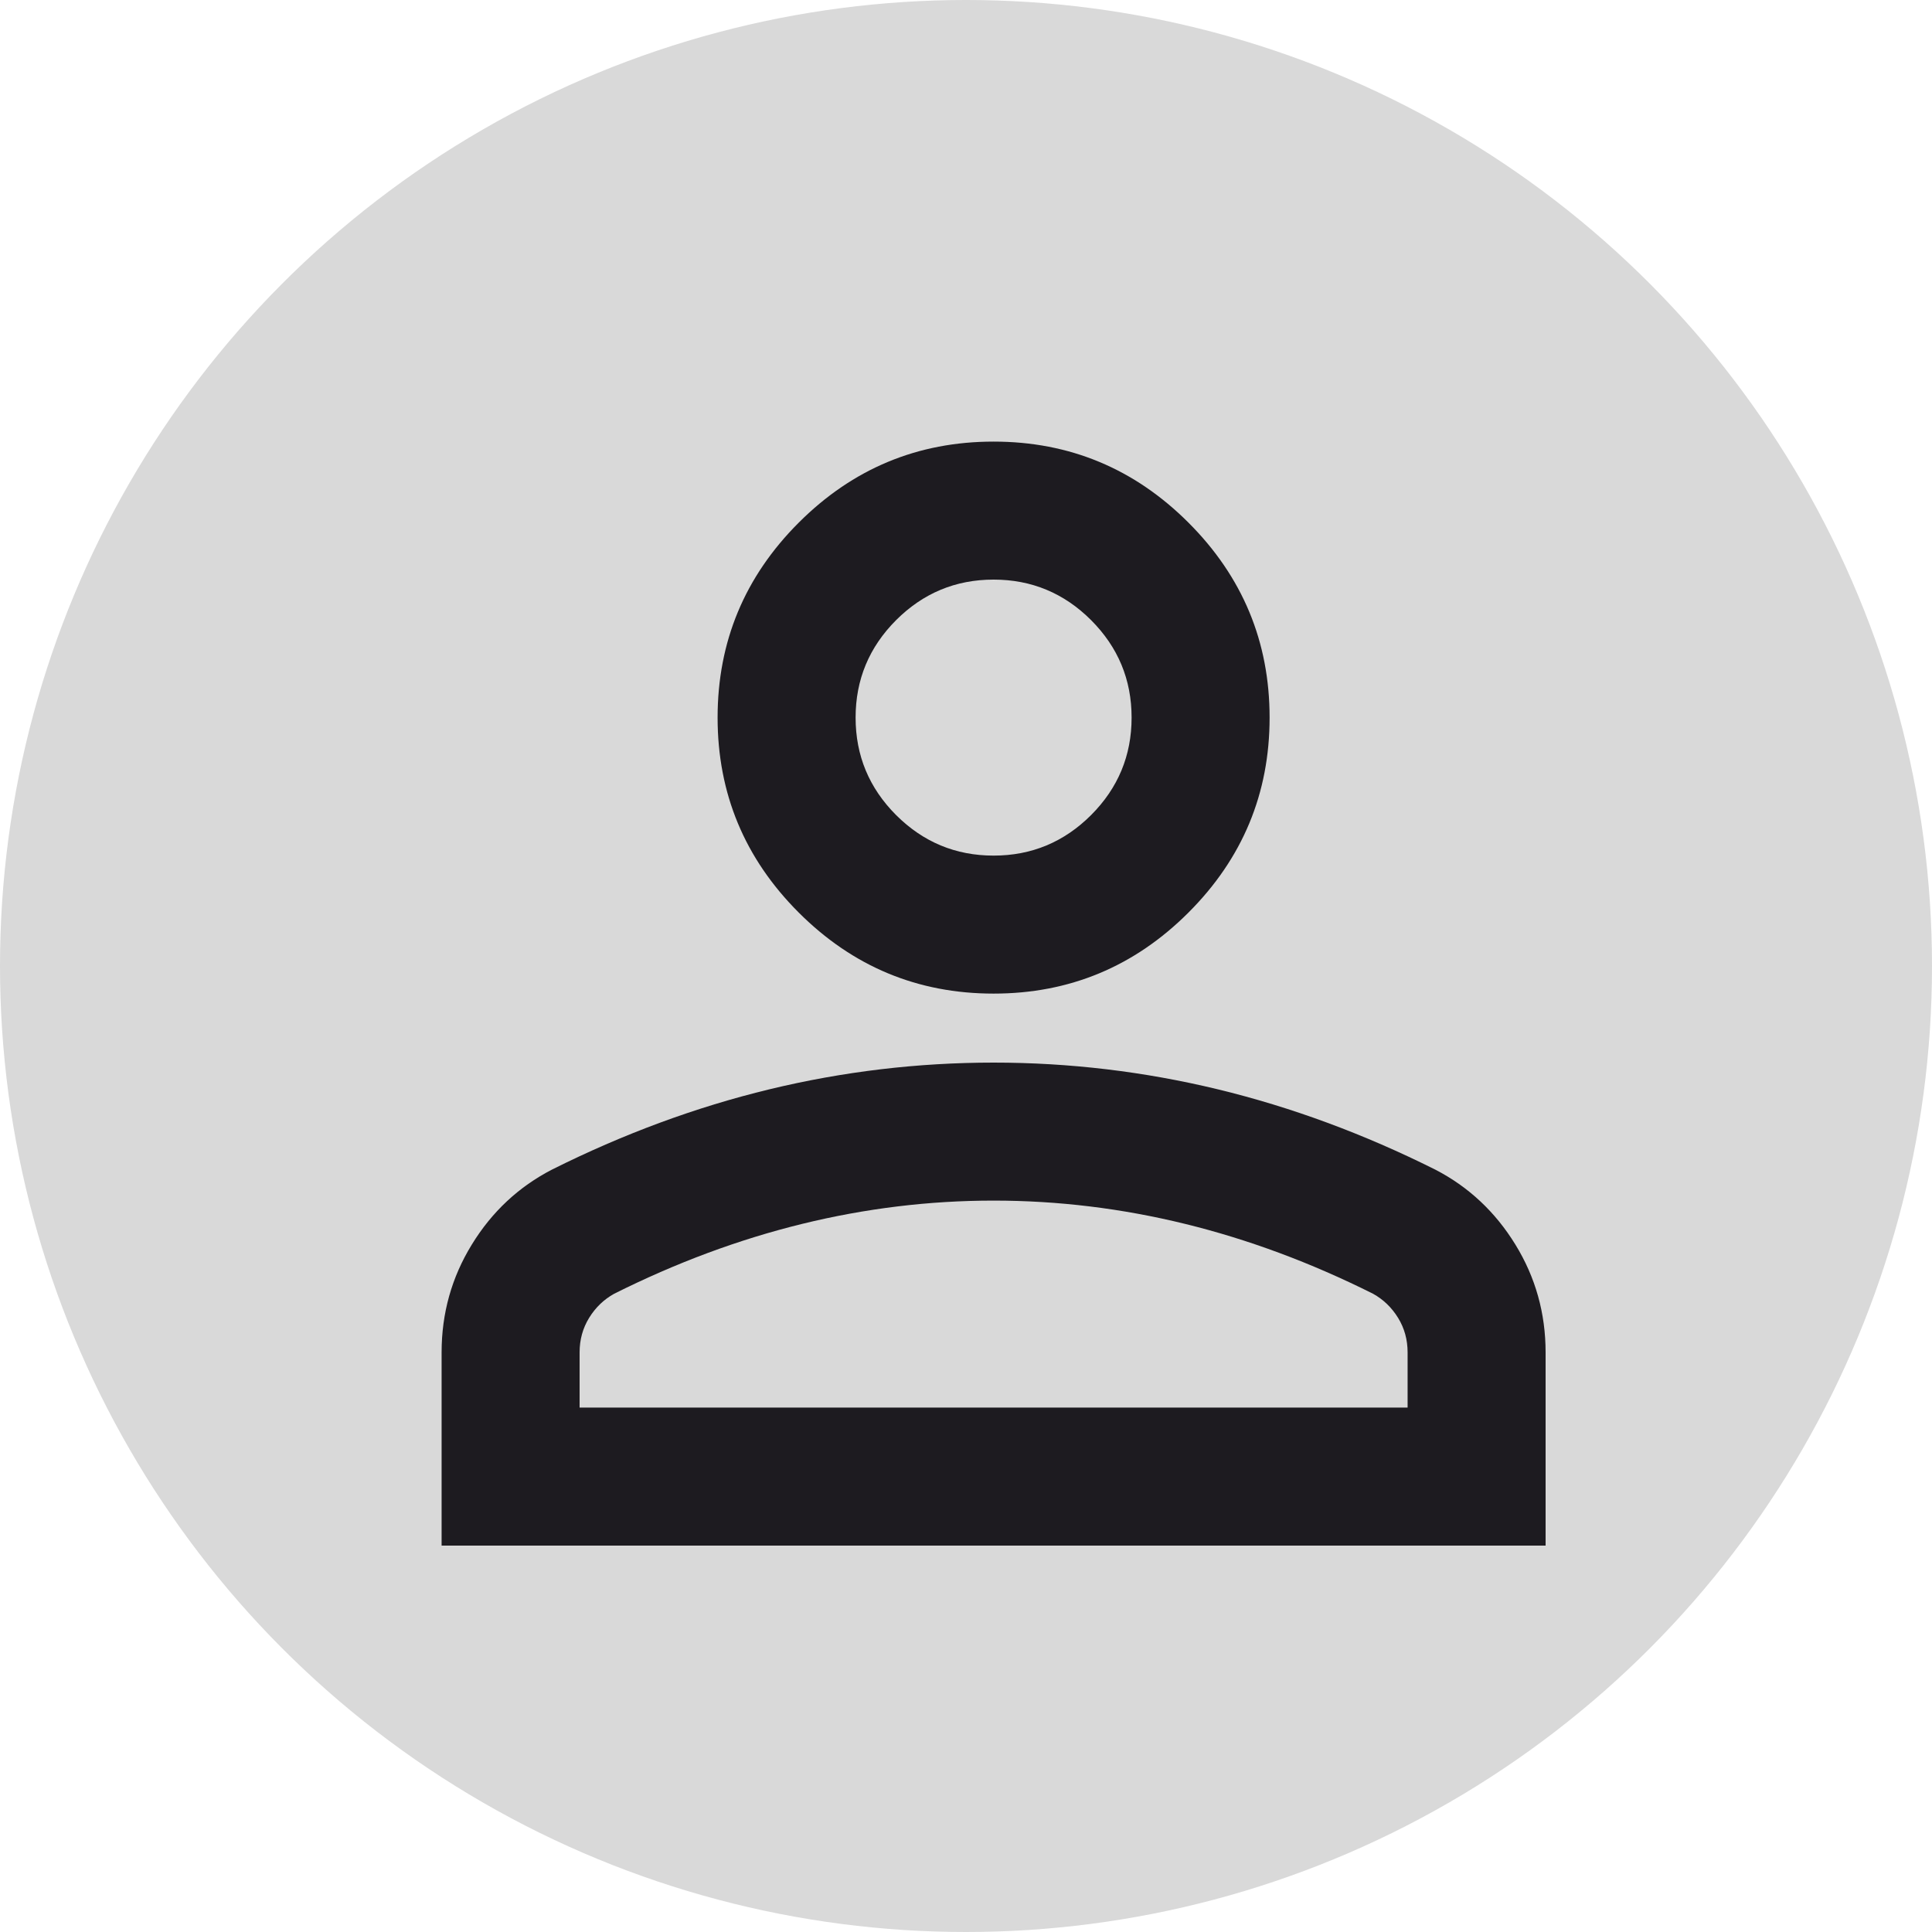 <svg width="35" height="35" viewBox="0 0 35 35" fill="none" xmlns="http://www.w3.org/2000/svg">
<circle cx="17.5" cy="17.5" r="17.5" fill="#D9D9D9"/>
<path d="M18 18C16.625 18 15.448 17.51 14.469 16.531C13.49 15.552 13 14.375 13 13C13 11.625 13.49 10.448 14.469 9.469C15.448 8.49 16.625 8 18 8C19.375 8 20.552 8.49 21.531 9.469C22.51 10.448 23 11.625 23 13C23 14.375 22.51 15.552 21.531 16.531C20.552 17.51 19.375 18 18 18ZM8 28V24.5C8 23.792 8.182 23.141 8.547 22.547C8.911 21.953 9.396 21.5 10 21.188C11.292 20.542 12.604 20.057 13.938 19.734C15.271 19.412 16.625 19.25 18 19.25C19.375 19.25 20.729 19.412 22.062 19.734C23.396 20.057 24.708 20.542 26 21.188C26.604 21.5 27.088 21.953 27.453 22.547C27.818 23.141 28 23.792 28 24.5V28H8ZM10.5 25.5H25.5V24.5C25.5 24.271 25.443 24.062 25.328 23.875C25.213 23.688 25.062 23.542 24.875 23.438C23.75 22.875 22.615 22.453 21.469 22.172C20.323 21.891 19.167 21.75 18 21.75C16.833 21.75 15.677 21.891 14.531 22.172C13.385 22.453 12.25 22.875 11.125 23.438C10.938 23.542 10.787 23.688 10.672 23.875C10.557 24.062 10.5 24.271 10.5 24.5V25.5ZM18 15.5C18.688 15.5 19.276 15.255 19.766 14.766C20.255 14.276 20.5 13.688 20.5 13C20.5 12.312 20.255 11.724 19.766 11.234C19.276 10.745 18.688 10.5 18 10.5C17.312 10.5 16.724 10.745 16.234 11.234C15.745 11.724 15.5 12.312 15.5 13C15.5 13.688 15.745 14.276 16.234 14.766C16.724 15.255 17.312 15.5 18 15.5Z" fill="#1D1B20"/>
</svg>
